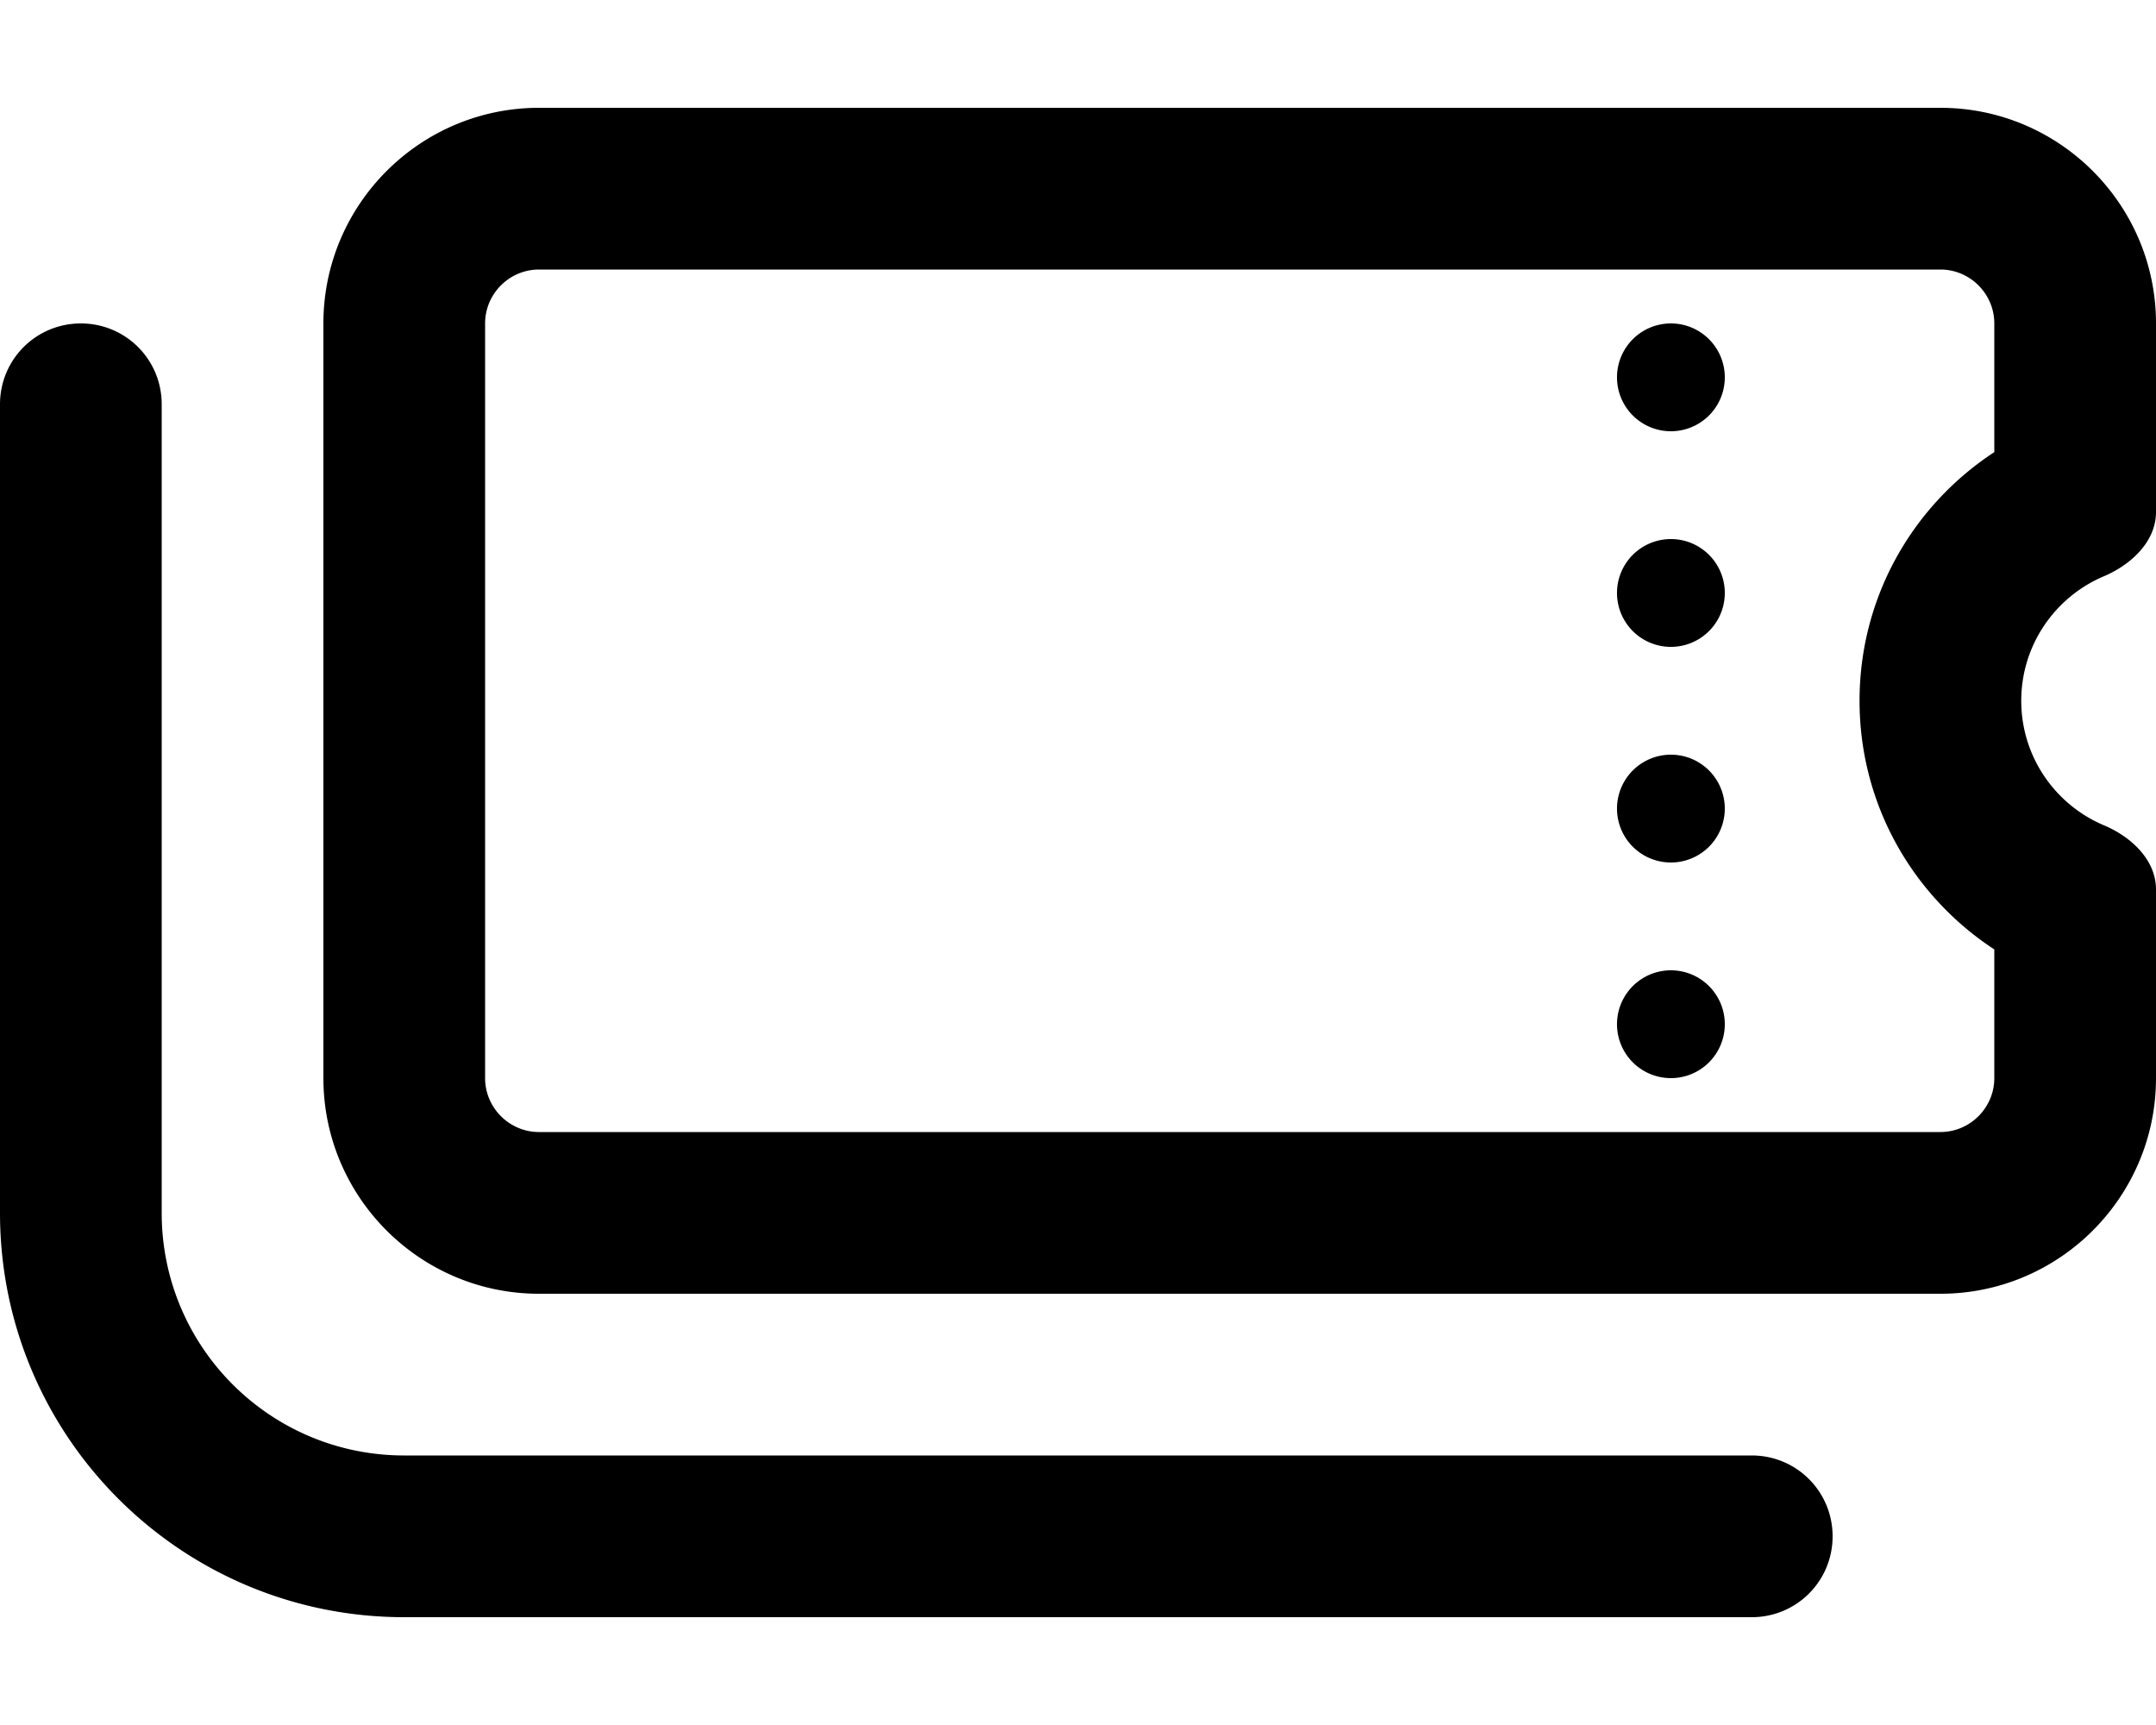<svg xmlns="http://www.w3.org/2000/svg" viewBox="0 0 640 512"><!--! Font Awesome Pro 6.6.0 by @fontawesome - https://fontawesome.com License - https://fontawesome.com/license (Commercial License) Copyright 2024 Fonticons, Inc. --><path d="M160 80l416 0c8.8 0 16 7.2 16 16l0 38.2c-24 15.7-40 42.8-40 73.8s16 58.1 40 73.8l0 38.2c0 8.8-7.2 16-16 16l-416 0c-8.8 0-16-7.2-16-16l0-224c0-8.8 7.2-16 16-16zM96 96l0 224c0 35.3 28.7 64 64 64l416 0c35.3 0 64-28.7 64-64l0-56c0-8.8-7.4-15.7-15.6-19.1C610.1 238.8 600 224.6 600 208s10.1-30.8 24.4-36.9c8.1-3.4 15.6-10.3 15.6-19.1l0-56c0-35.3-28.7-64-64-64L160 32c-35.3 0-64 28.7-64 64zm400 32a16 16 0 1 0 0-32 16 16 0 1 0 0 32zm0 64a16 16 0 1 0 0-32 16 16 0 1 0 0 32zm16 48a16 16 0 1 0 -32 0 16 16 0 1 0 32 0zm-16 80a16 16 0 1 0 0-32 16 16 0 1 0 0 32zM48 120c0-13.3-10.7-24-24-24S0 106.7 0 120L0 360c0 66.3 53.7 120 120 120l400 0c13.3 0 24-10.7 24-24s-10.7-24-24-24l-400 0c-39.8 0-72-32.2-72-72l0-240z"/></svg>